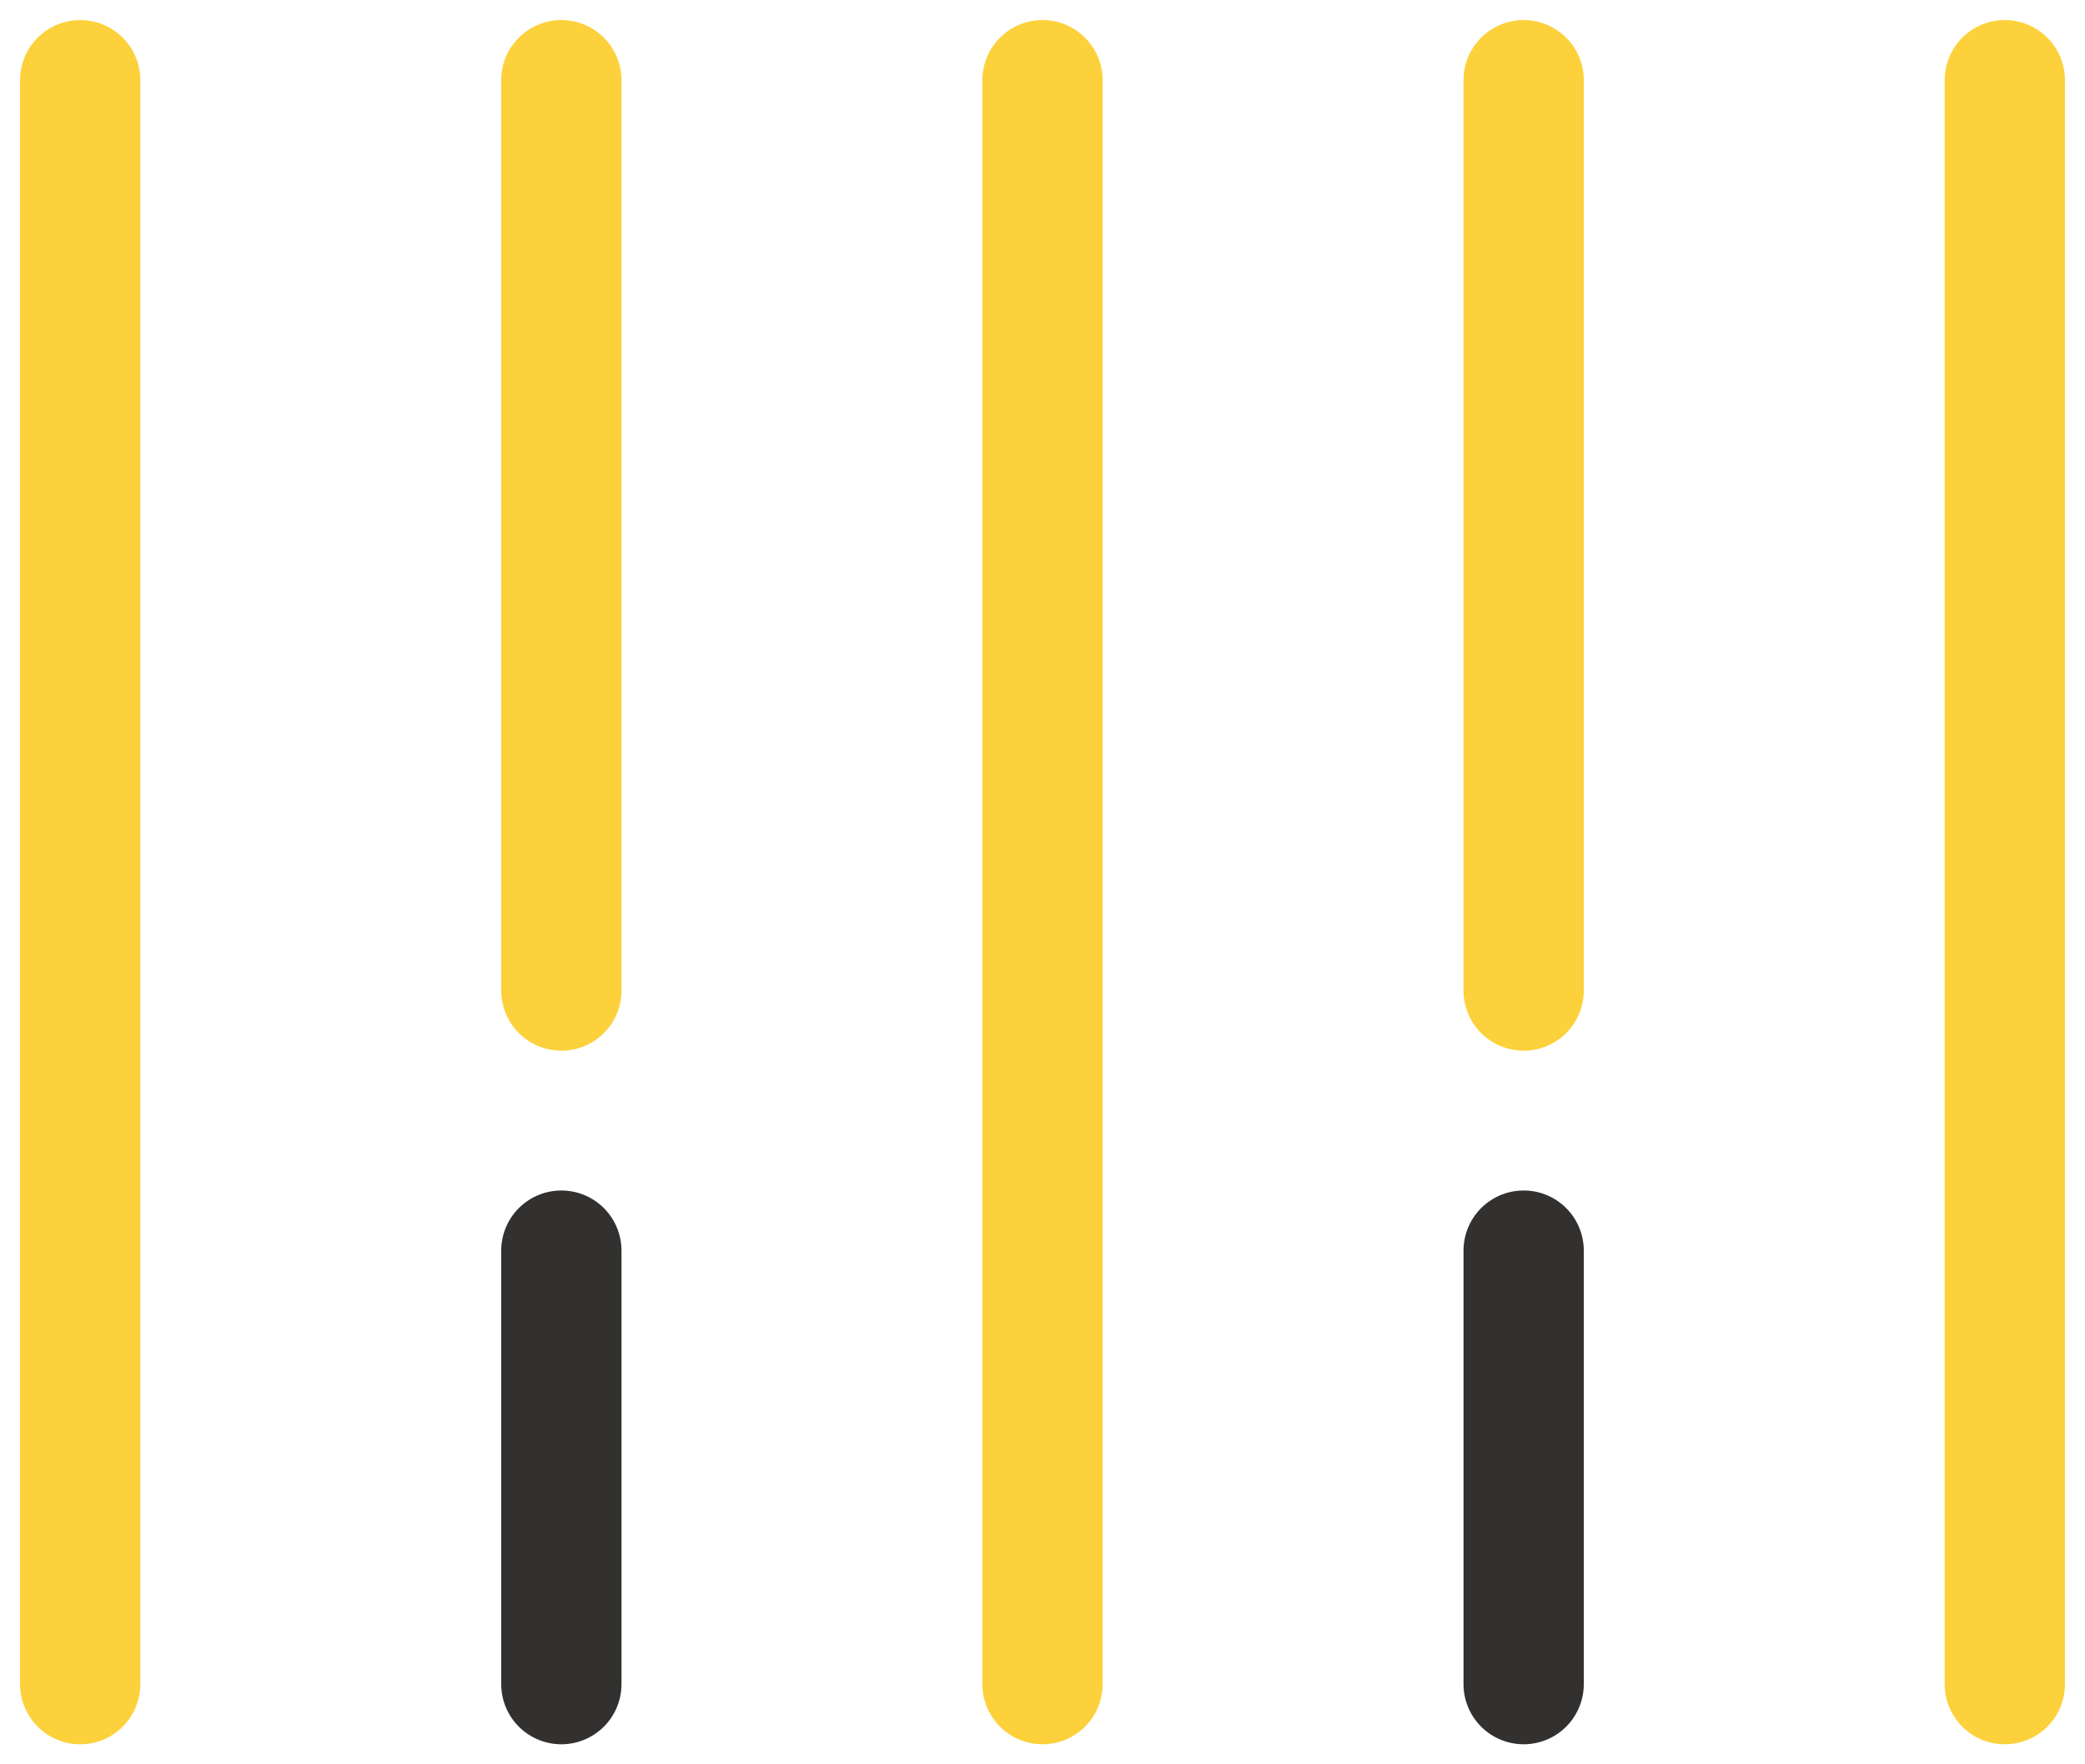 <svg width="52" height="44" viewBox="0 0 52 44" fill="none" xmlns="http://www.w3.org/2000/svg">
<path d="M2 2V42" stroke="#FCD13B" stroke-width="3" stroke-linecap="round"/>
<path d="M14 31.189V42" stroke="#333030" stroke-width="3" stroke-linecap="round"/>
<path d="M38 31.189V42" stroke="#333030" stroke-width="3" stroke-linecap="round"/>
<path d="M14 2V24.703" stroke="#FCD13B" stroke-width="3" stroke-linecap="round"/>
<path d="M38 2V24.703" stroke="#FCD13B" stroke-width="3" stroke-linecap="round"/>
<path d="M26 2V42" stroke="#FCD13B" stroke-width="3" stroke-linecap="round"/>
<path d="M50 2V42" stroke="#FCD13B" stroke-width="3" stroke-linecap="round"/>
</svg>
